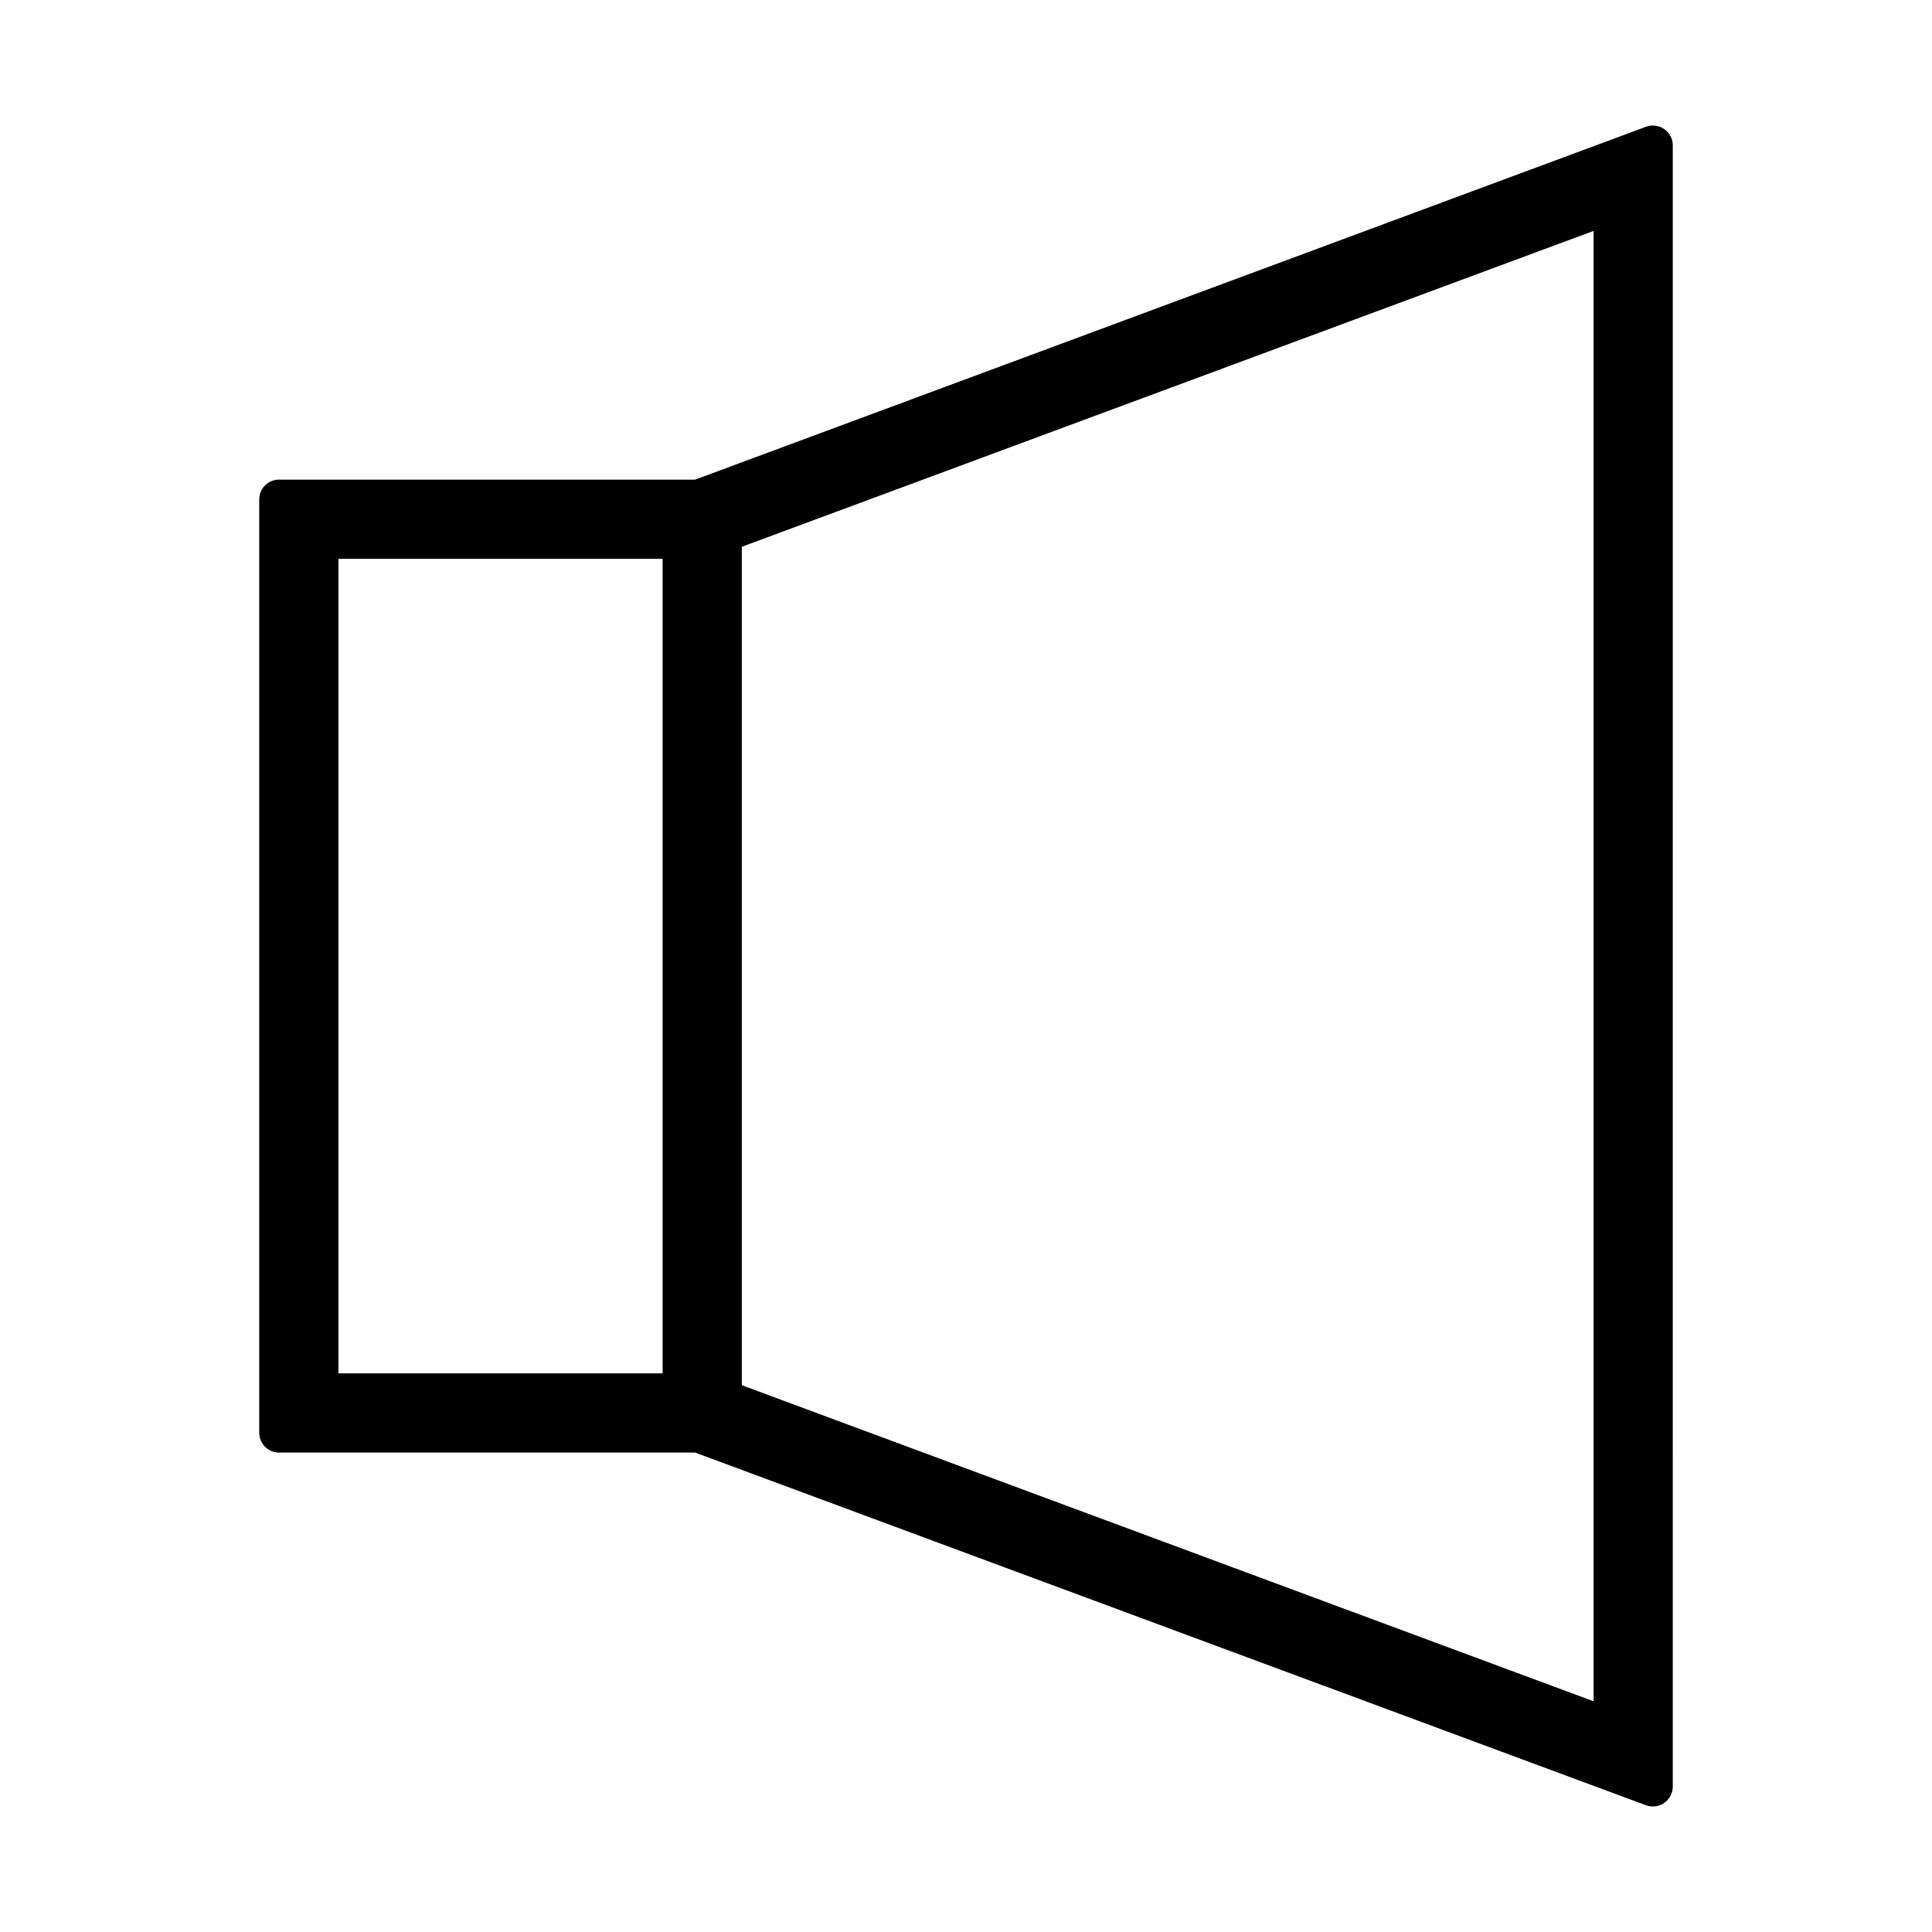 <?xml version="1.0" encoding="UTF-8"?>
<!-- Uploaded to: SVG Repo, www.svgrepo.com, Generator: SVG Repo Mixer Tools -->
<svg fill="#000000" width="800px" height="800px" version="1.1" viewBox="144 144 512 512" xmlns="http://www.w3.org/2000/svg">
 <path d="m212.7 276.36v247.34c0 2.887 2.363 5.246 5.246 5.246h110.26l252.01 93.469c0.578 0.211 1.207 0.316 1.836 0.316 1.051 0 2.098-0.316 2.992-0.945 1.418-0.996 2.258-2.57 2.258-4.305l0.004-434.96c0-1.73-0.84-3.305-2.258-4.305-0.891-0.629-1.941-0.945-2.992-0.945-0.629 0-1.207 0.105-1.836 0.316l-252.01 93.52h-110.26c-2.887 0-5.25 2.312-5.25 5.25zm127.89 12.543 225.72-83.707v389.66l-225.72-83.758zm-106.9 3.199h85.91v215.85h-85.91z"/>
</svg>
